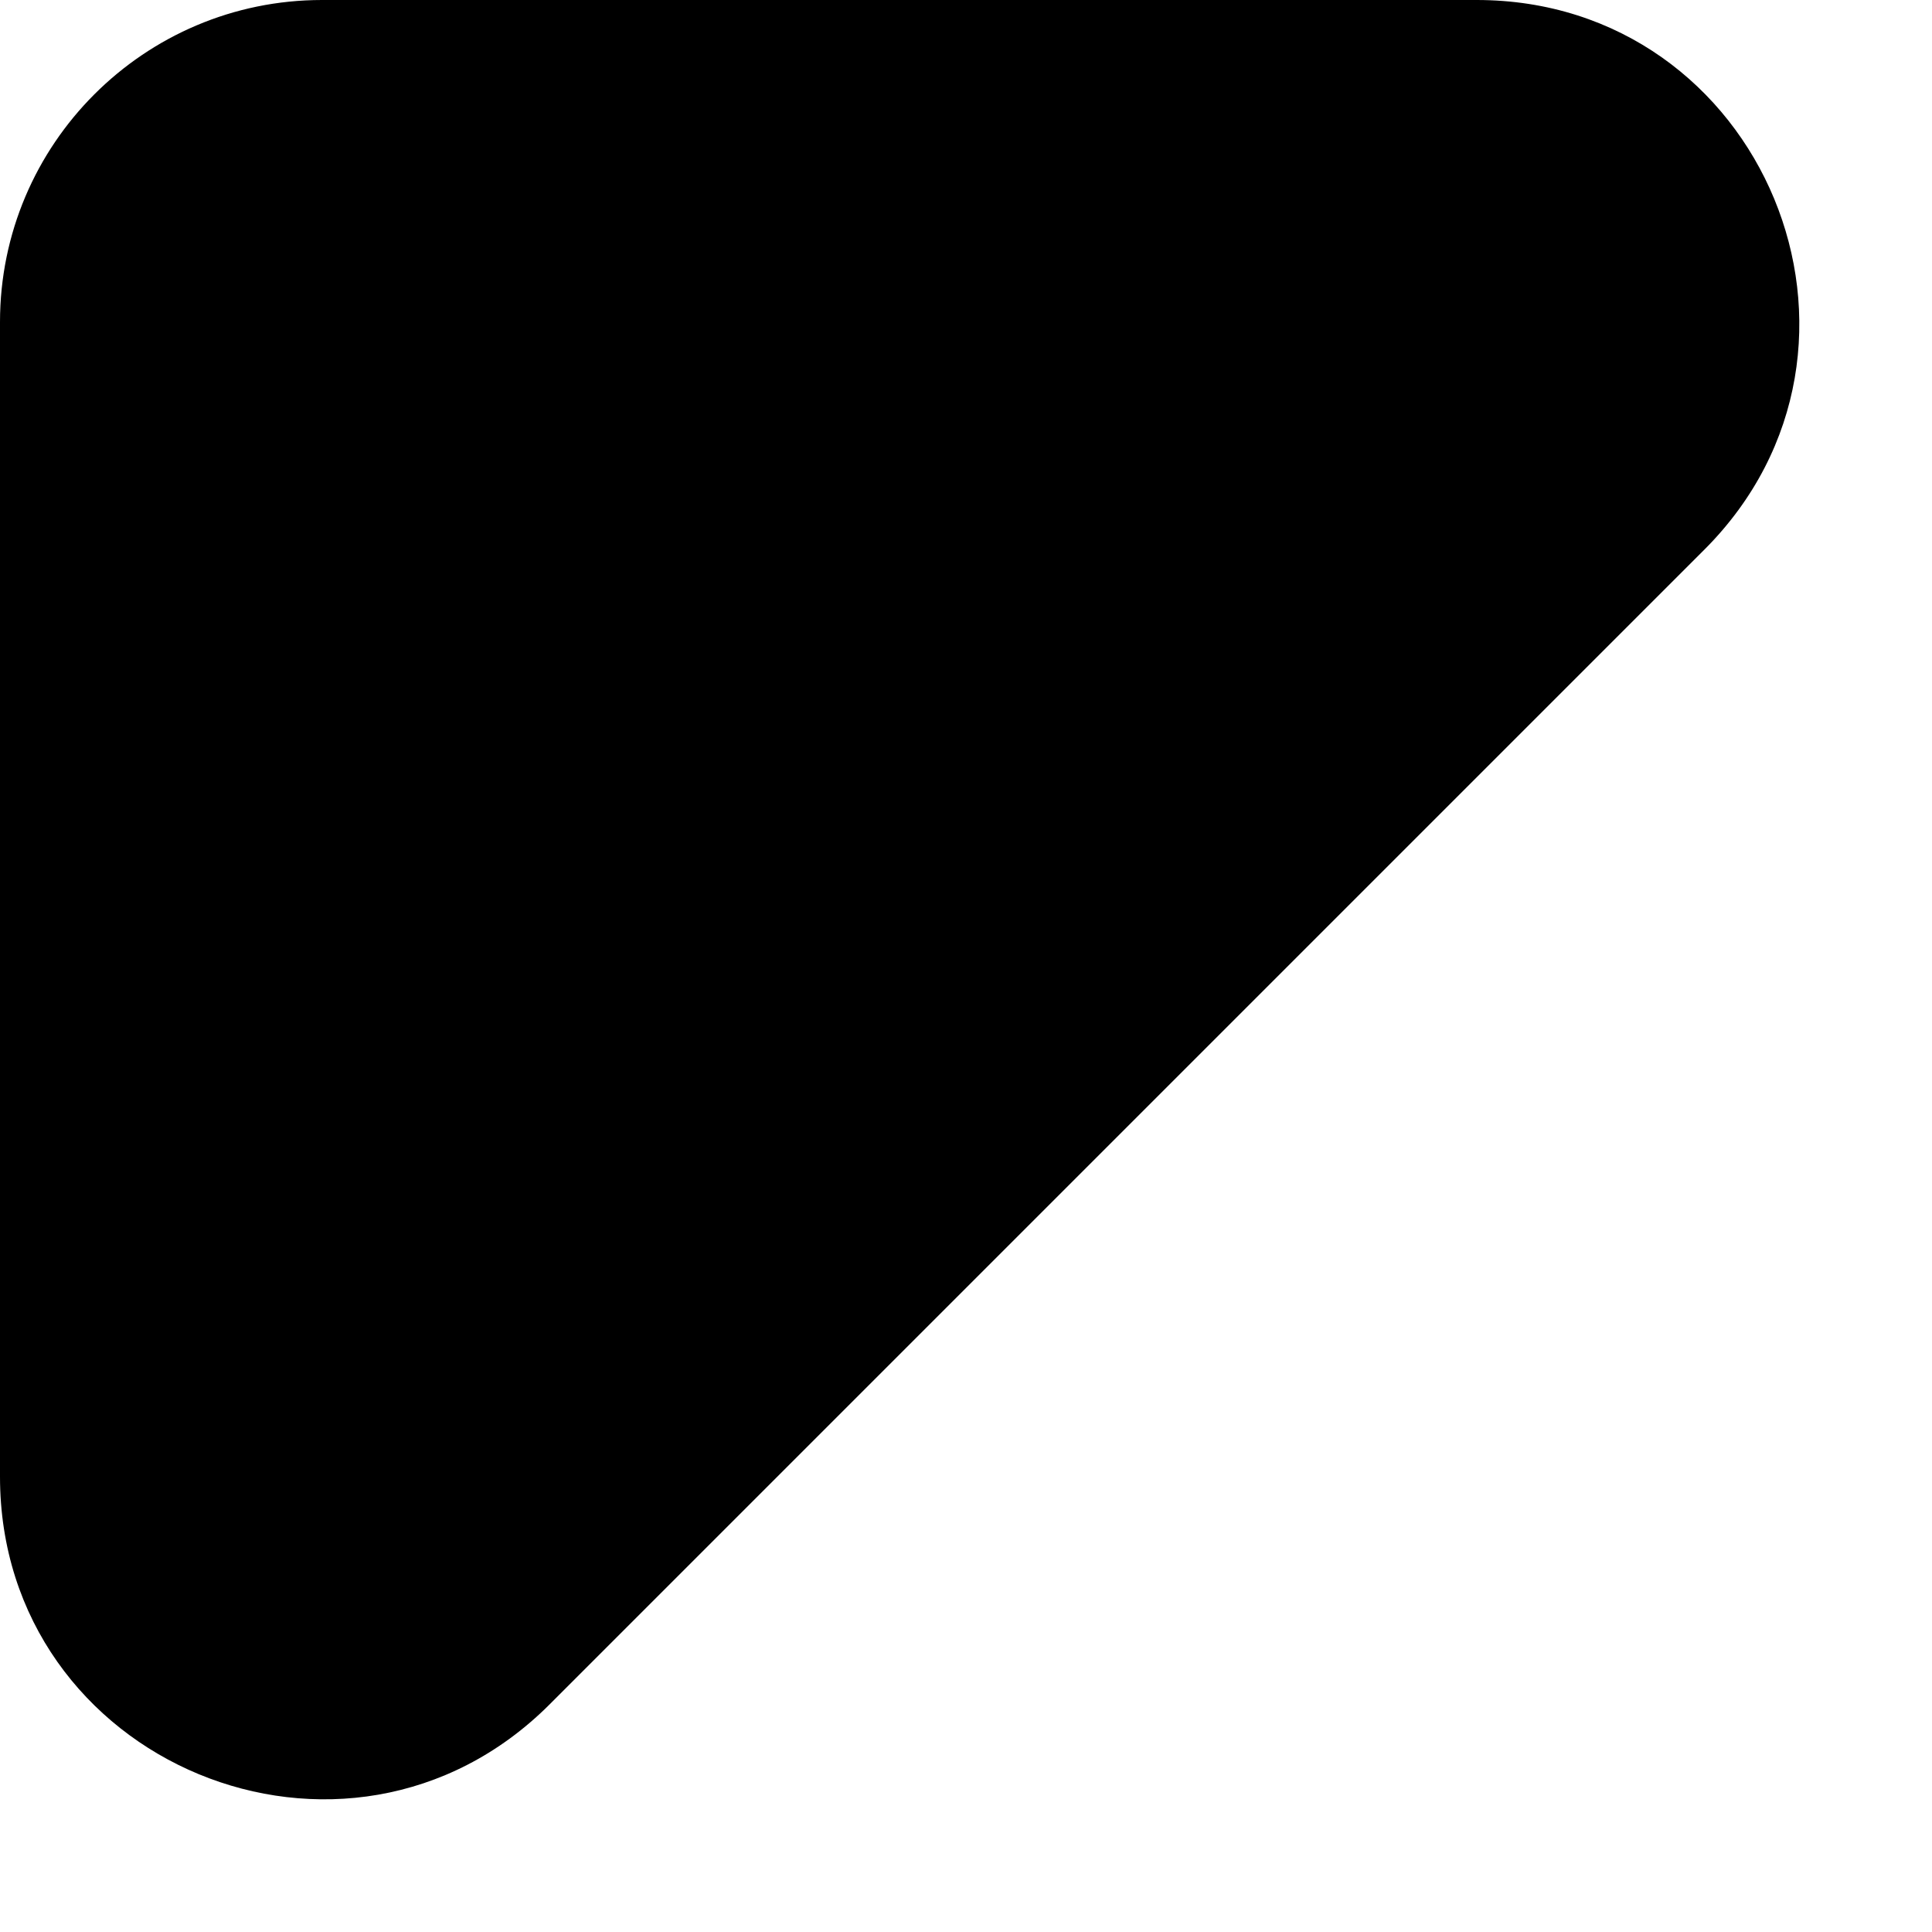 <svg width="6" height="6" viewBox="0 0 6 6" fill="none" xmlns="http://www.w3.org/2000/svg">
<path id="Rectangle 543778" d="M4.586 -1.05529e-07C5.477 -6.6586e-08 5.923 1.077 5.293 1.707L3.5 3.5L1.707 5.293C1.077 5.923 -7.16231e-07 5.477 -6.77288e-07 4.586L-5.20549e-07 1C-4.96407e-07 0.448 0.448 -2.86409e-07 1 -2.62268e-07L4.586 -1.05529e-07Z" fill="black"/>
</svg>
